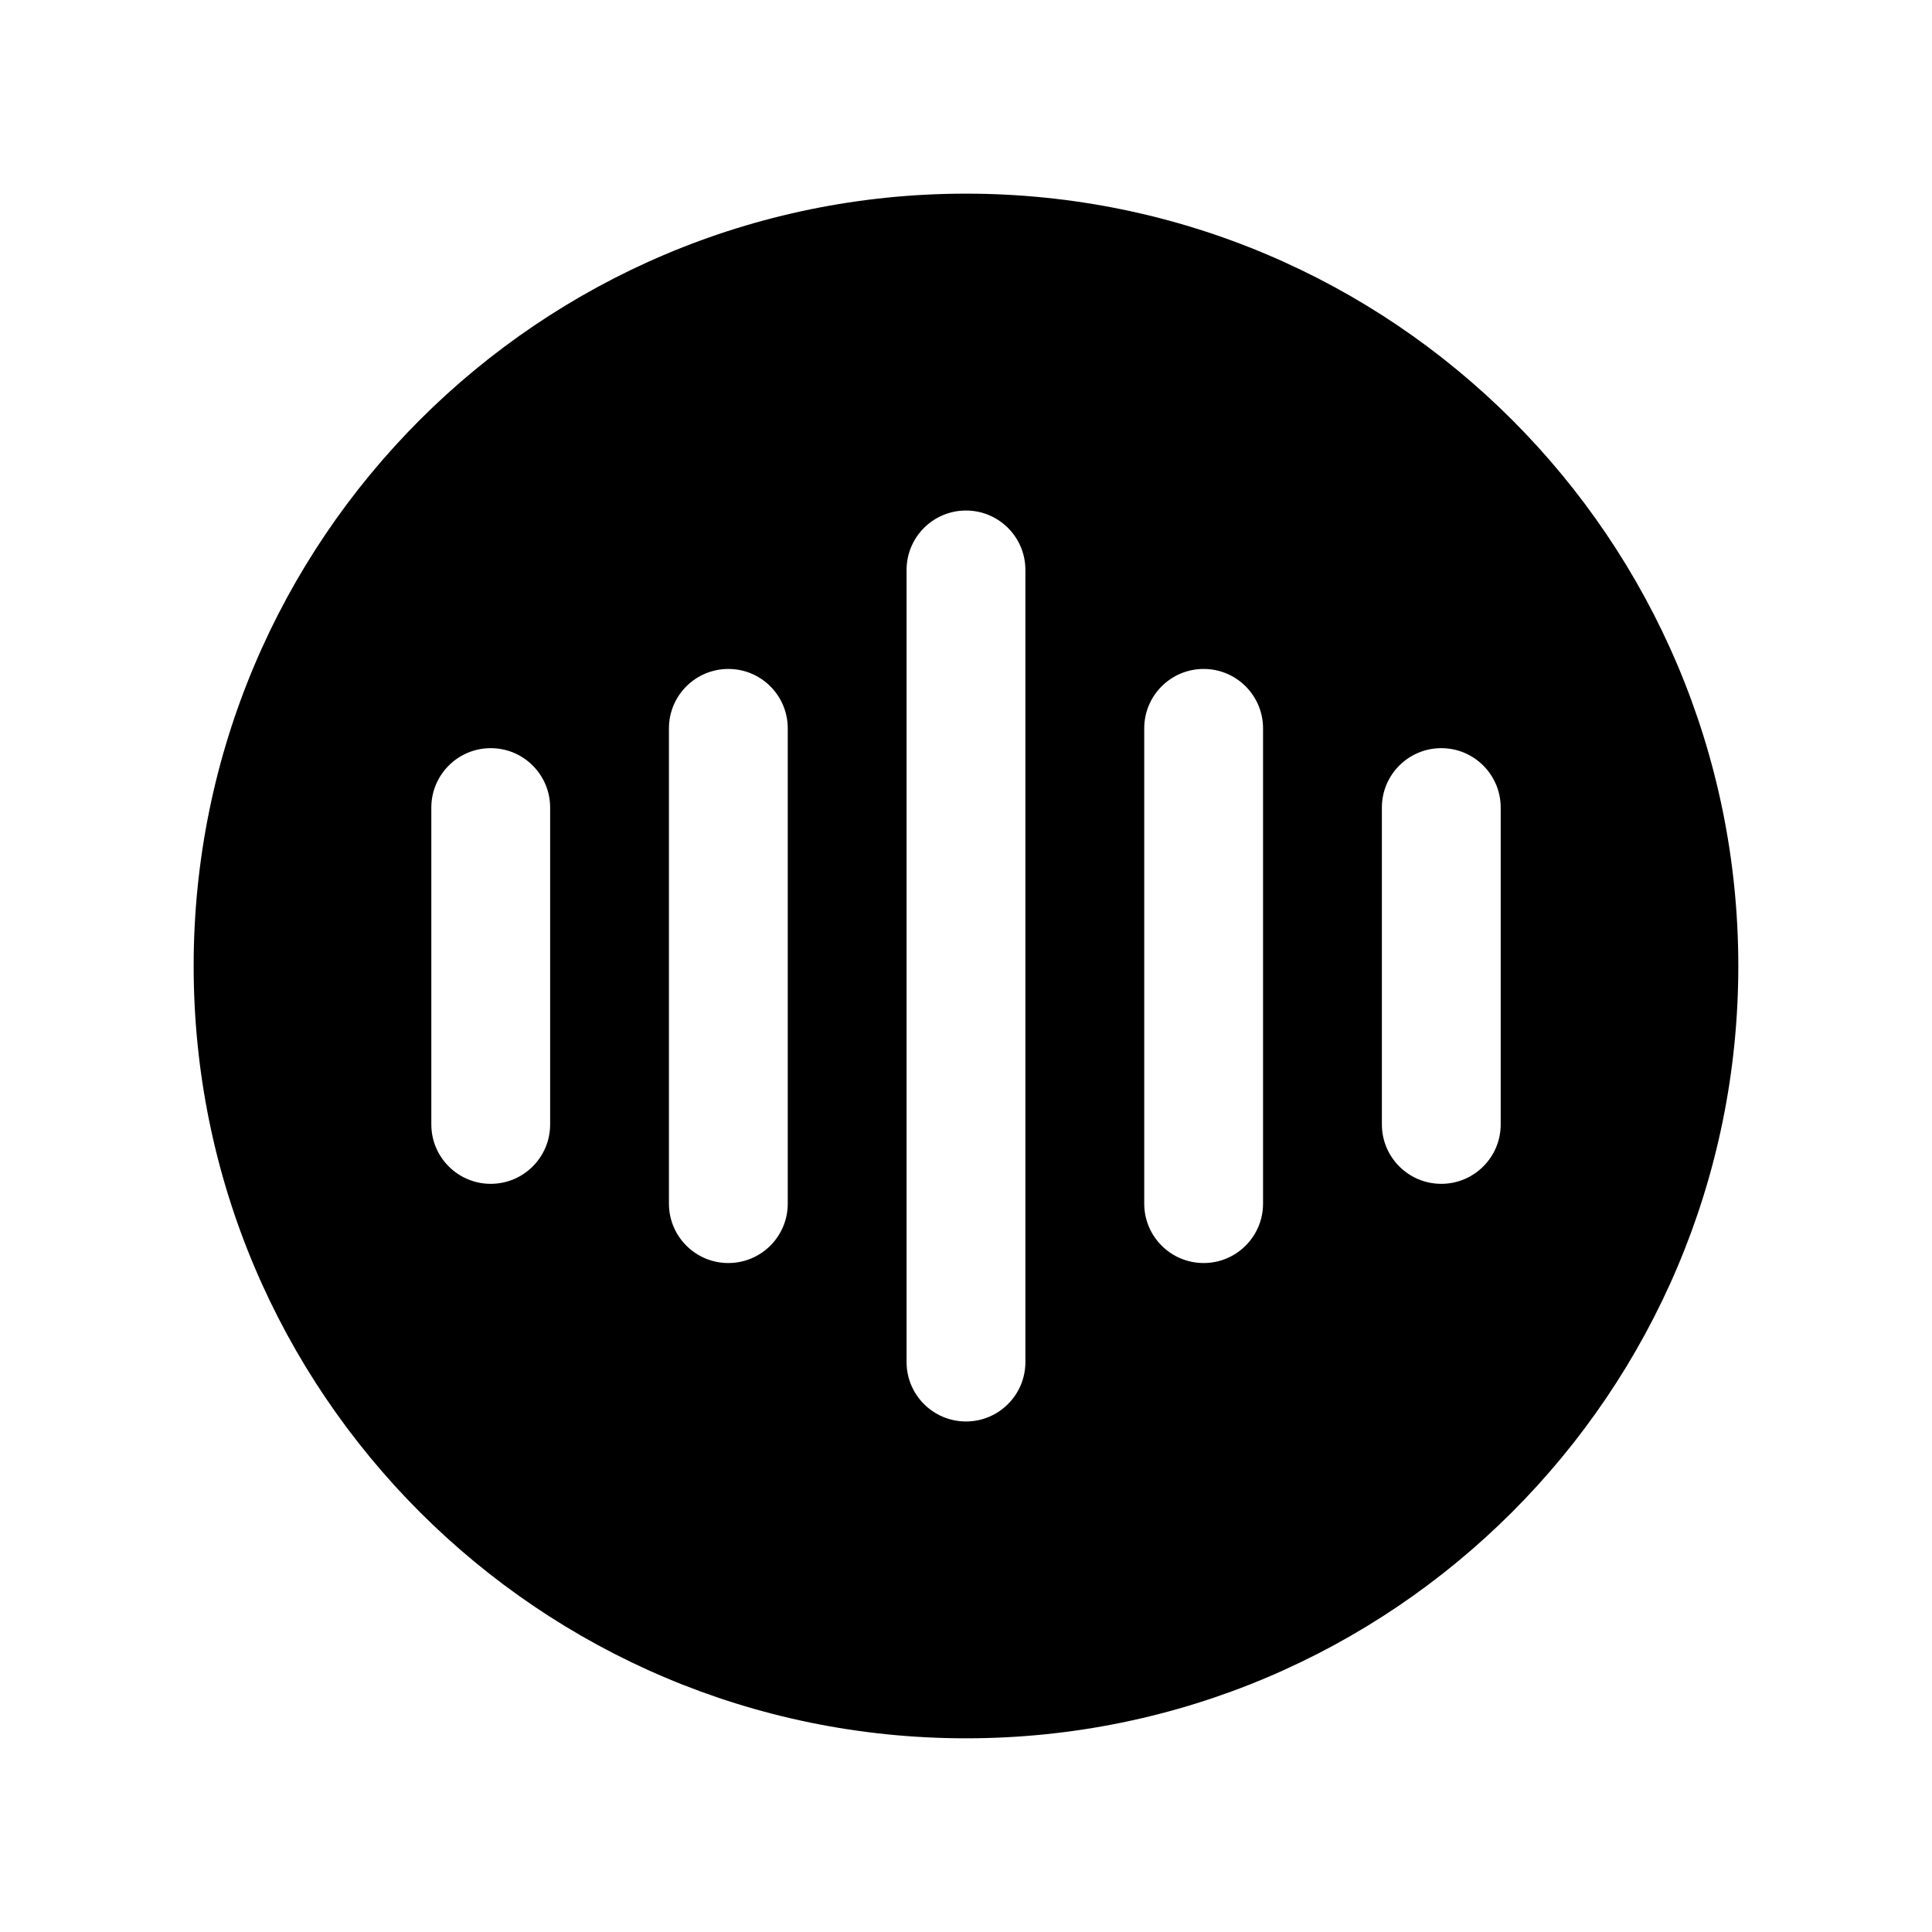<?xml version="1.0" encoding="UTF-8"?>
<!-- Uploaded to: ICON Repo, www.iconrepo.com, Generator: ICON Repo Mixer Tools -->
<svg fill="#000000" width="800px" height="800px" version="1.1" viewBox="144 144 512 512" xmlns="http://www.w3.org/2000/svg">
 <path d="m195.32 400c0-113.04 91.637-204.68 204.68-204.68 113.04 0 204.67 91.637 204.67 204.68 0 113.04-91.637 204.67-204.67 204.67-113.04 0-204.68-91.637-204.68-204.67zm220.42-104.96c0-8.695-7.047-15.746-15.742-15.746s-15.746 7.051-15.746 15.746v209.92c0 8.695 7.051 15.746 15.746 15.746s15.742-7.051 15.742-15.746zm-78.719 26.238c8.695 0 15.742 7.051 15.742 15.746v125.95c0 8.691-7.047 15.742-15.742 15.742-8.695 0-15.746-7.051-15.746-15.742v-125.95c0-8.695 7.051-15.746 15.746-15.746zm141.7 15.746c0-8.695-7.051-15.746-15.742-15.746-8.695 0-15.746 7.051-15.746 15.746v125.95c0 8.691 7.051 15.742 15.746 15.742 8.691 0 15.742-7.051 15.742-15.742zm-204.67 5.246c8.695 0 15.742 7.051 15.742 15.746v83.969c0 8.691-7.047 15.742-15.742 15.742s-15.746-7.051-15.746-15.742v-83.969c0-8.695 7.051-15.746 15.746-15.746zm267.65 15.746c0-8.695-7.051-15.746-15.746-15.746-8.691 0-15.742 7.051-15.742 15.746v83.969c0 8.691 7.051 15.742 15.742 15.742 8.695 0 15.746-7.051 15.746-15.742z" fill-rule="evenodd"/>
</svg>